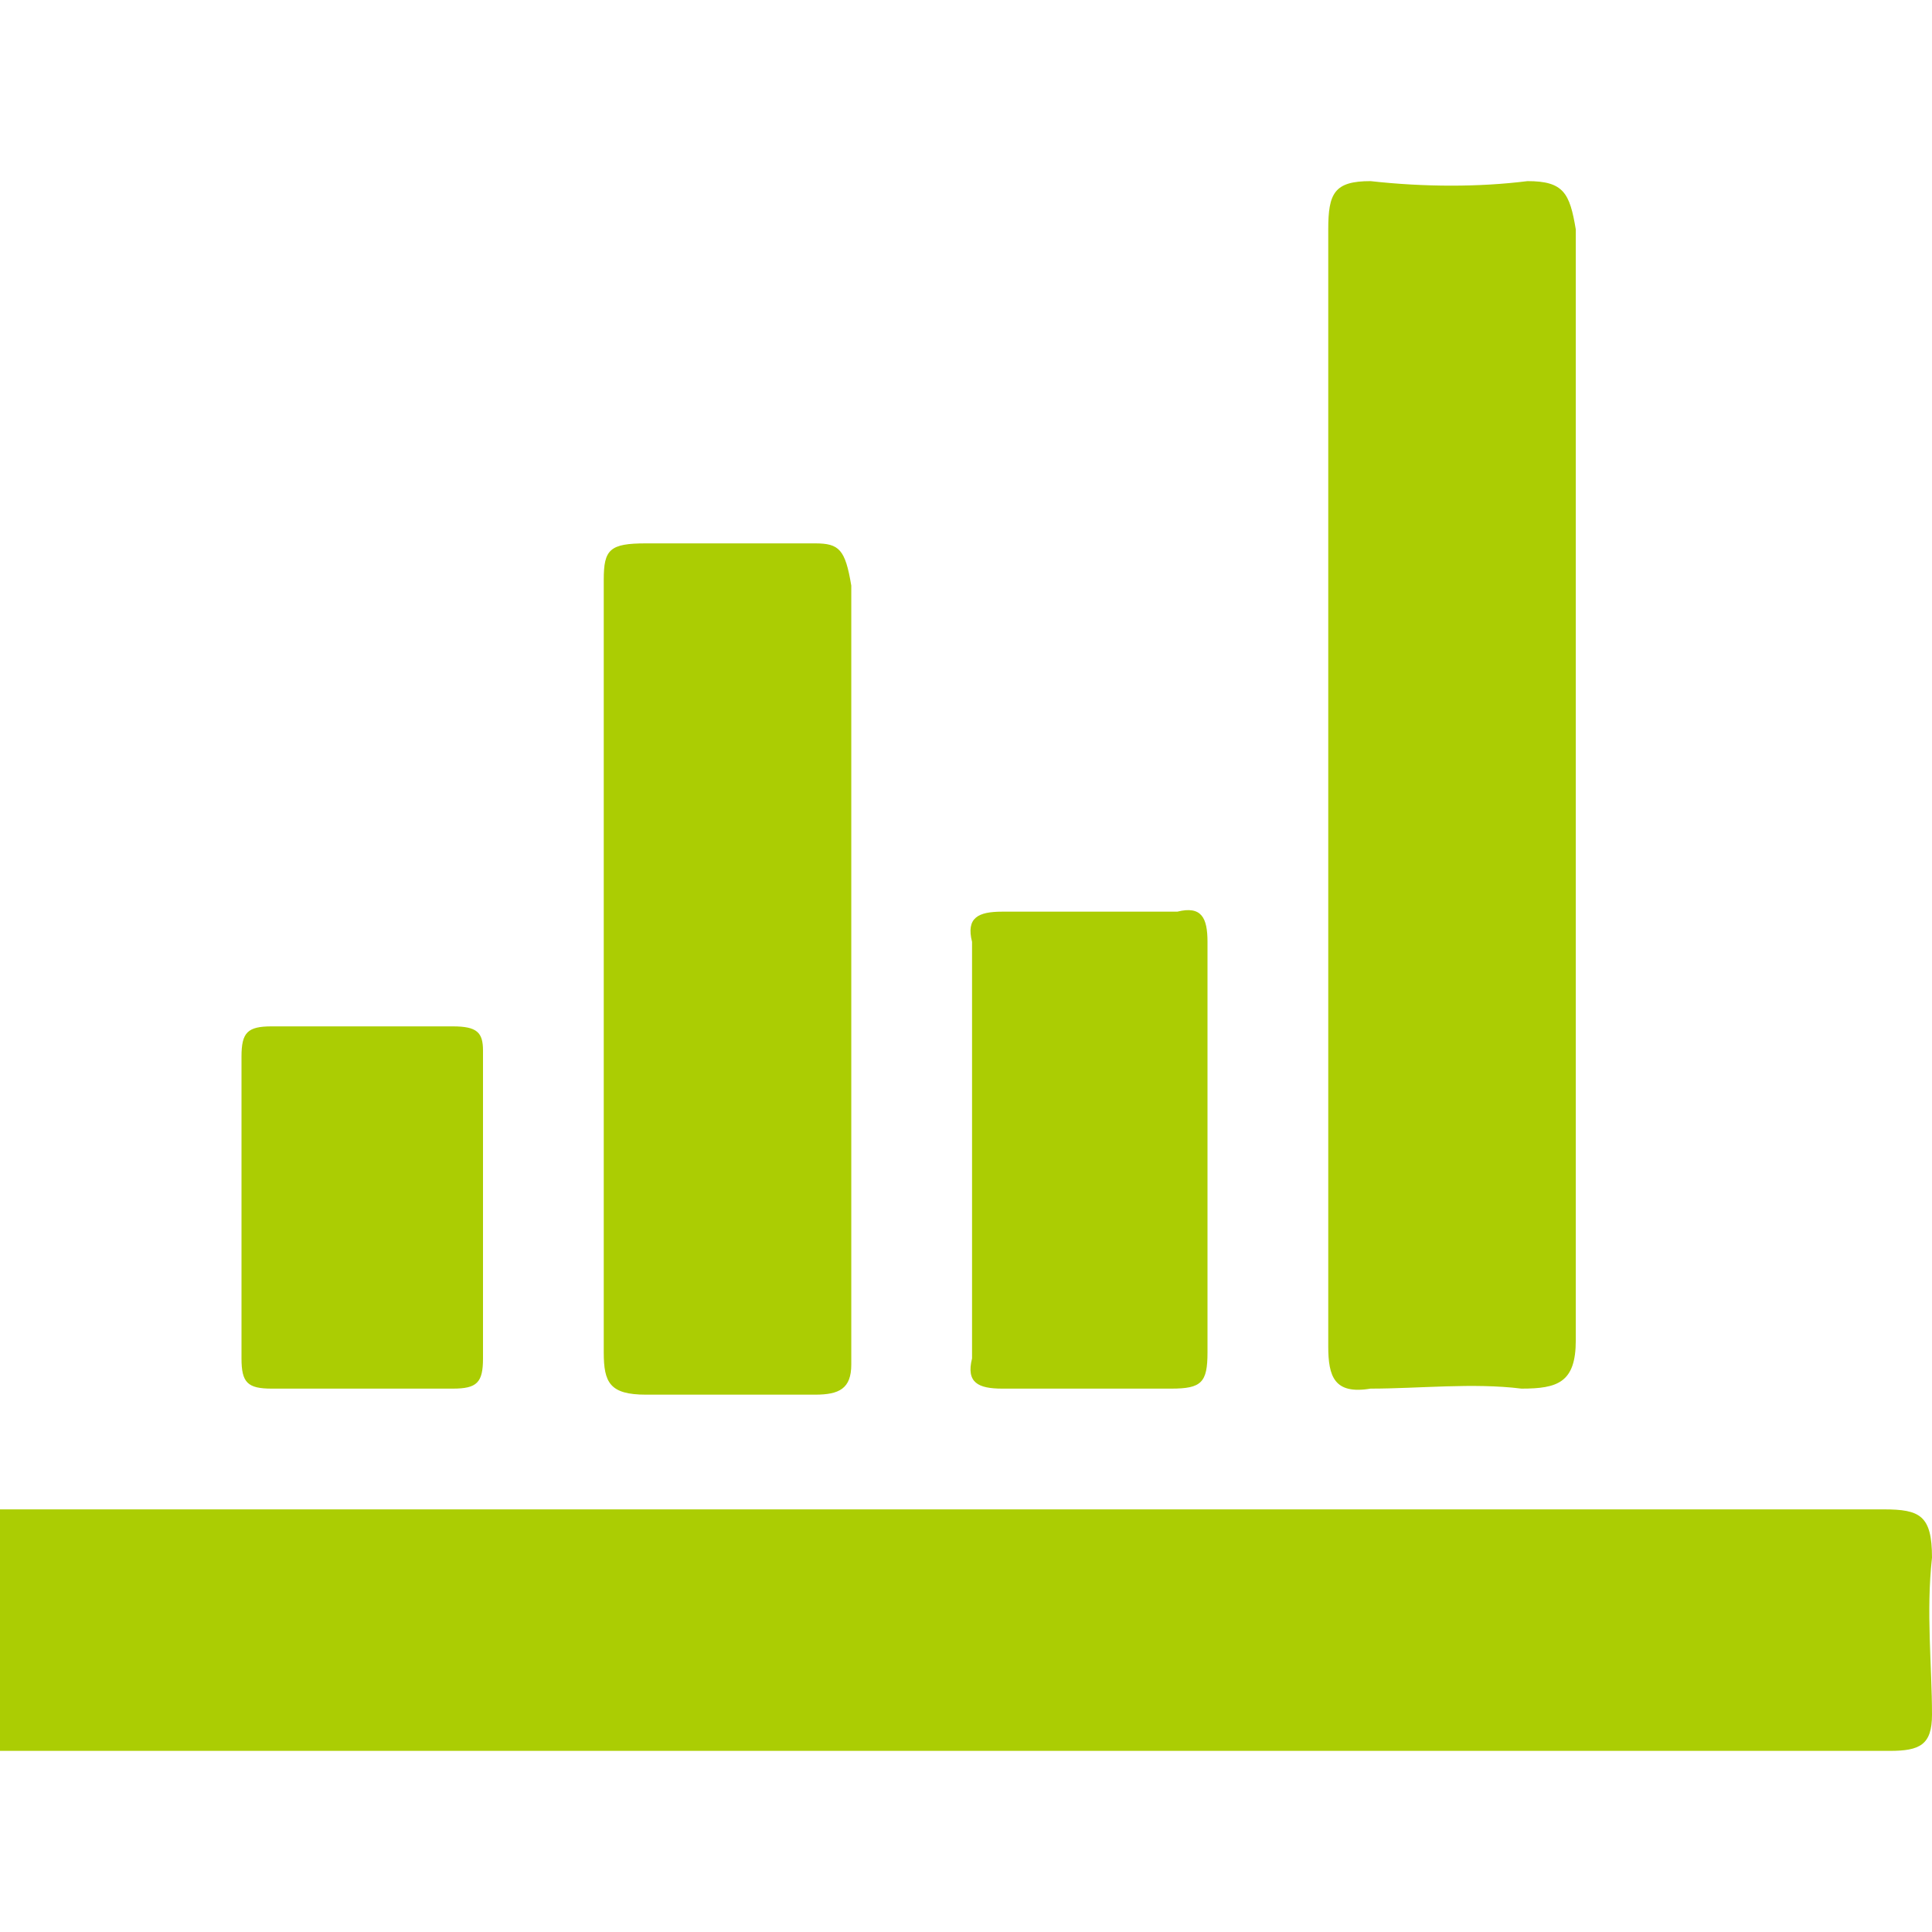 <?xml version="1.0" standalone="no"?><!DOCTYPE svg PUBLIC "-//W3C//DTD SVG 1.1//EN" "http://www.w3.org/Graphics/SVG/1.1/DTD/svg11.dtd"><svg t="1691028942657" class="icon" viewBox="0 0 1024 1024" version="1.1" xmlns="http://www.w3.org/2000/svg" p-id="10097" xmlns:xlink="http://www.w3.org/1999/xlink" width="64" height="64"><path d="M998.4 800H0v128H1001.6c16 0 22.4-3.2 22.4-19.2 0-25.6-3.2-54.4 0-83.2 0-22.4-6.4-25.6-25.6-25.6zM704 416v297.6c0 16 3.2 25.6 22.4 22.4 25.6 0 54.4-3.2 80 0 19.2 0 28.8-3.2 28.8-25.6v-227.2V121.6c-3.2-19.2-6.4-25.6-25.6-25.6-25.6 3.2-54.4 3.2-83.2 0-19.2 0-22.4 6.4-22.4 25.6V416zM320 512v204.8c0 16 3.2 22.4 22.4 22.4h89.6c12.8 0 19.2-3.2 19.2-16V310.4c-3.2-19.2-6.4-22.4-19.2-22.4h-89.6c-19.2 0-22.4 3.2-22.4 19.2V512zM531.2 736h89.6c16 0 19.2-3.2 19.2-19.2v-105.6-112c0-12.8-3.2-19.2-16-16h-92.8c-12.8 0-19.2 3.2-16 16v220.8c-3.2 12.8 3.2 16 16 16zM128 720c0 12.8 3.2 16 16 16h96c12.8 0 16-3.2 16-16V640v-83.2c0-9.6-3.2-12.8-16-12.8h-96c-12.8 0-16 3.2-16 16v160z" fill="#abcd03" p-id="10098"></path></svg>